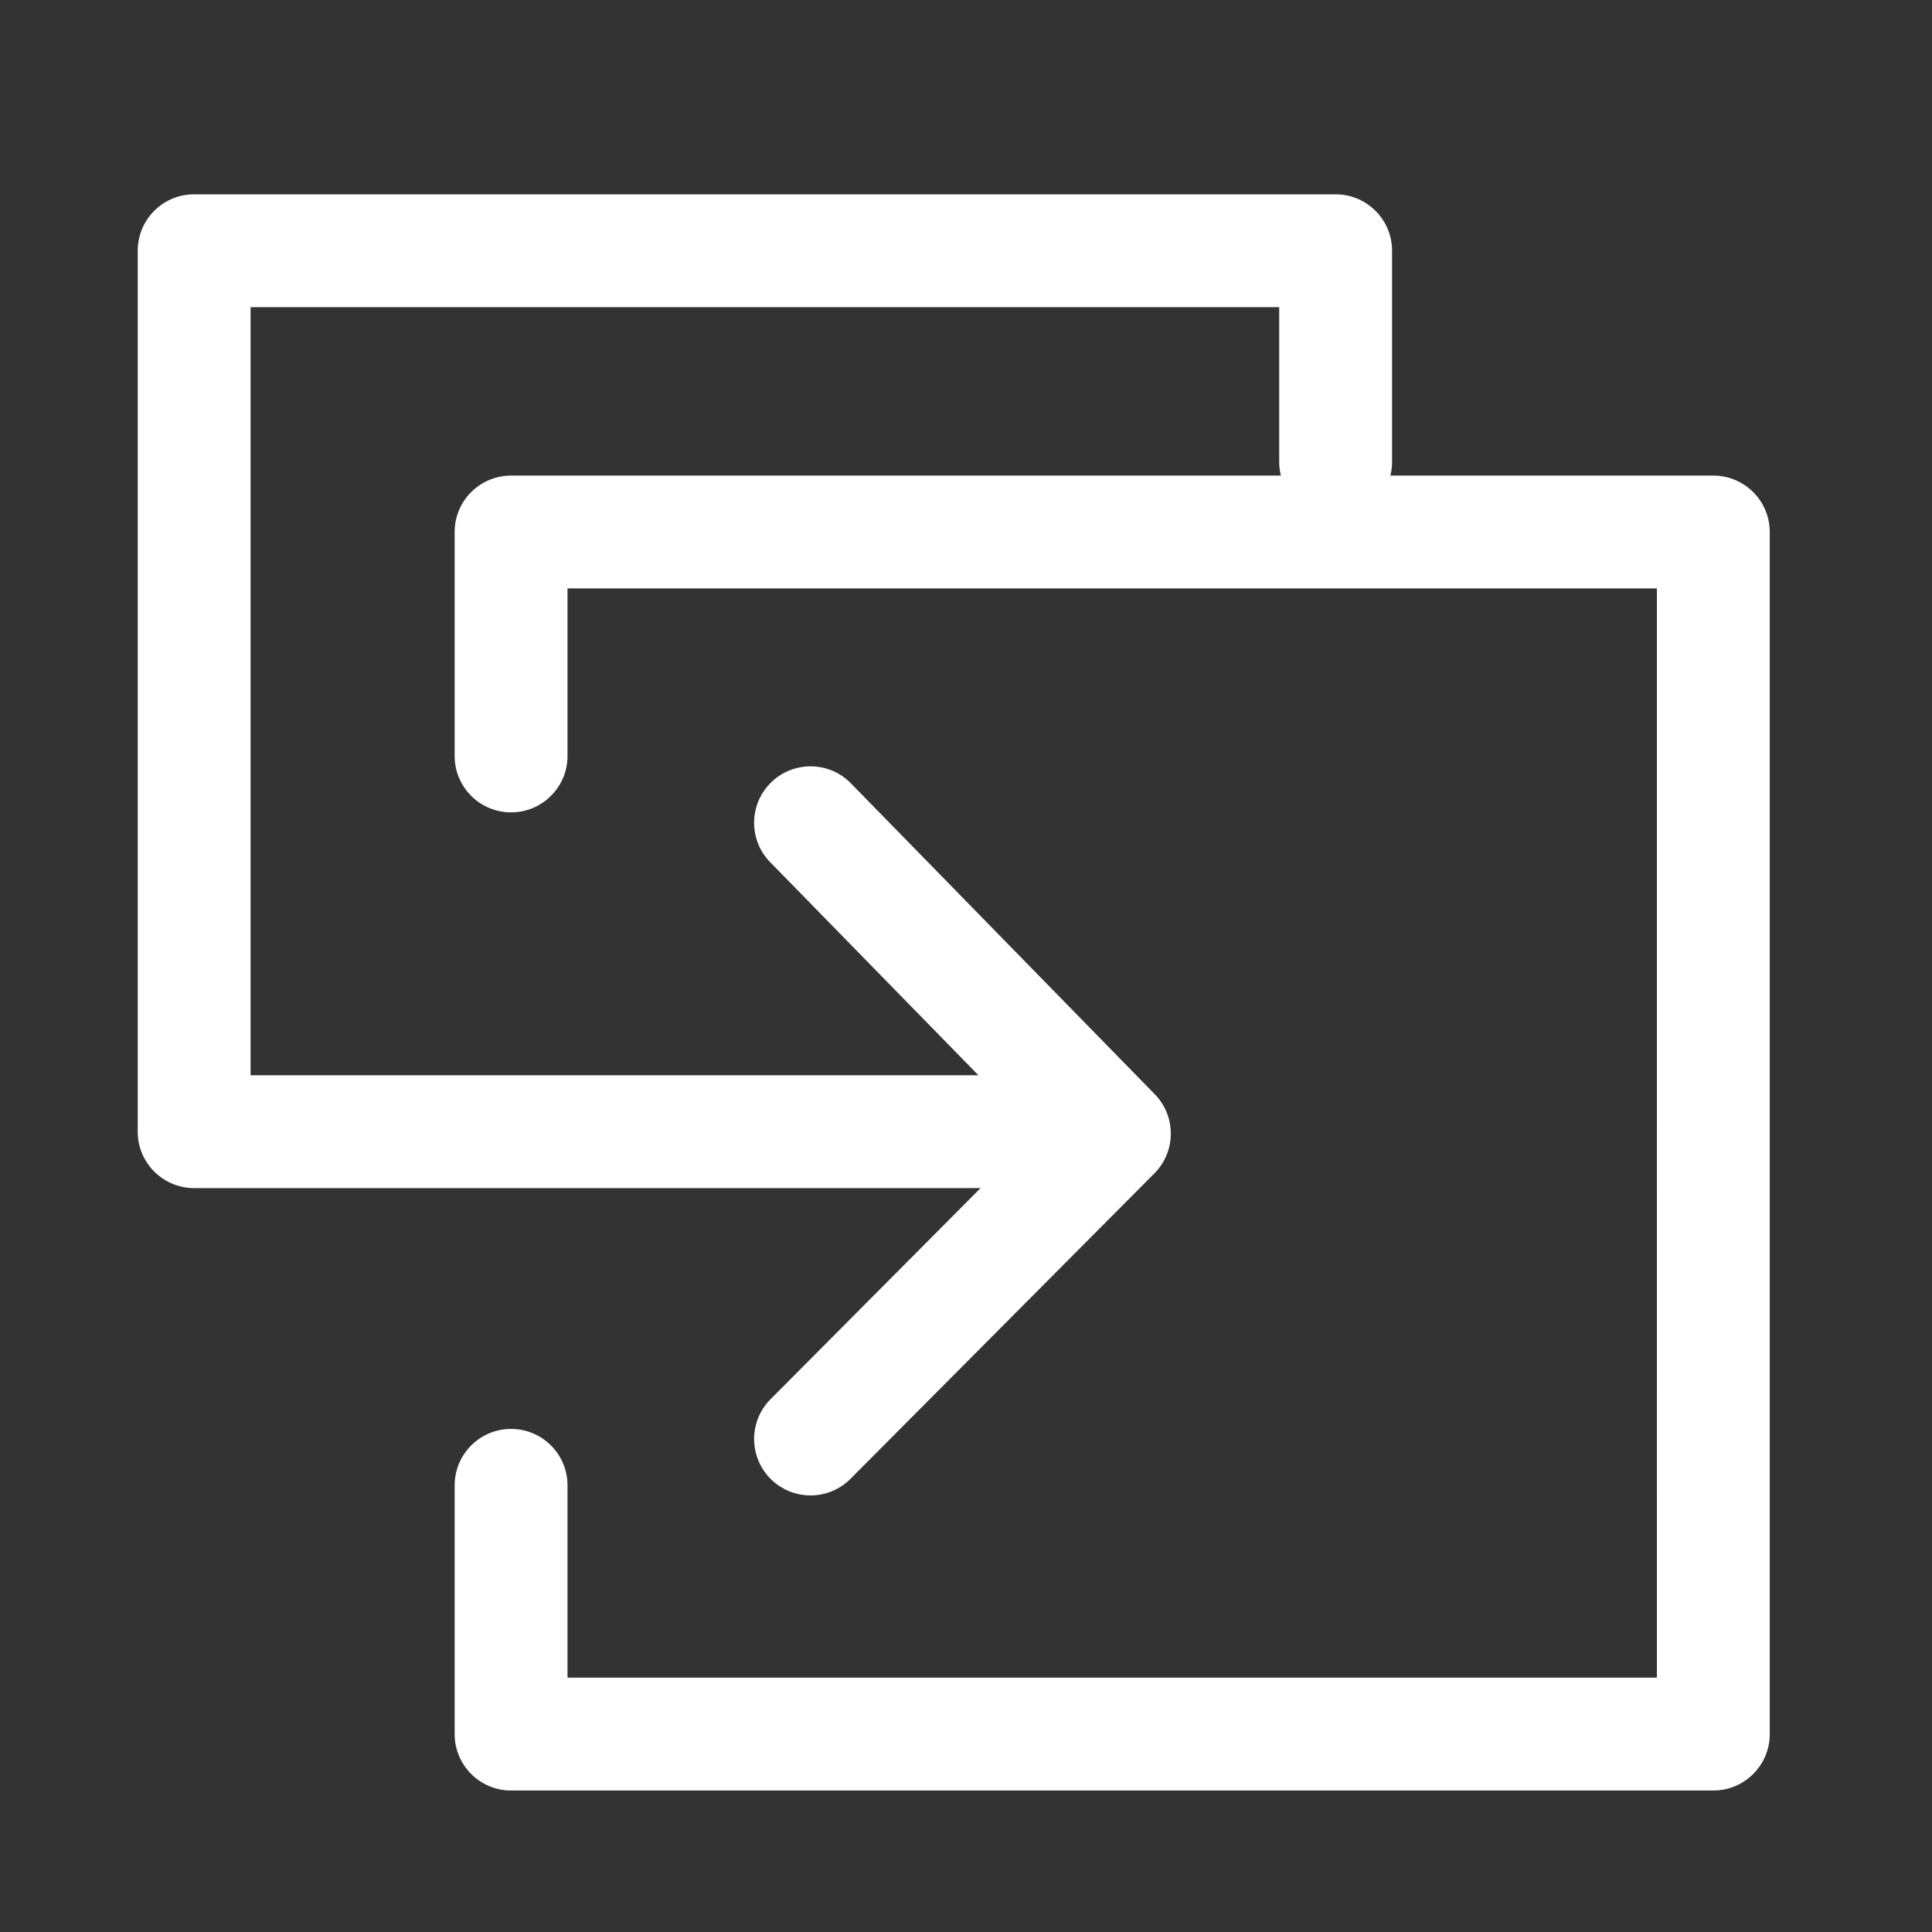 <?xml version="1.0" standalone="no"?><!DOCTYPE svg PUBLIC "-//W3C//DTD SVG 1.1//EN" "http://www.w3.org/Graphics/SVG/1.1/DTD/svg11.dtd"><svg t="1724206193401" class="icon" viewBox="0 0 1024 1024" version="1.1" xmlns="http://www.w3.org/2000/svg" p-id="1237" xmlns:xlink="http://www.w3.org/1999/xlink" width="200" height="200"><rect x="0" y="0" width="1024" height="1024" fill="#333333" stroke="none"/><path d="M707.91 103c16.28 0 29.522 13.007 29.897 29.195l0.009 0.706v111.878a29.96 29.96 0 0 1-0.898 7.3l171.177-0.001c16.28 0 29.522 13.007 29.897 29.195l0.008 0.706v637.12c0 16.278-13.01 29.518-29.2 29.893l-0.705 0.008H270.884c-16.28 0-29.522-13.007-29.897-29.195l-0.008-0.706V787.274c0-16.514 13.389-29.9 29.905-29.9 16.28 0 29.522 13.007 29.897 29.194l0.008 0.706v101.924h577.4V311.88h-577.4v88.787c0 16.278-13.009 29.518-29.2 29.893l-0.705 0.008c-16.28 0-29.522-13.008-29.897-29.195l-0.008-0.706V281.979c0-16.278 13.009-29.518 29.2-29.893l0.705-0.008h408.019a29.916 29.916 0 0 1-0.89-6.593l-0.008-0.706v-81.978H132.808v407.113h385.787L408.223 456.982c-11.36-11.624-11.329-30.143-0.066-41.729l0.554-0.555c11.625-11.358 30.147-11.327 41.734-0.066l0.555 0.554 161.028 164.762c11.244 11.504 11.344 29.793 0.362 41.42l-0.55 0.565-161.027 161.849c-11.648 11.707-30.583 11.757-42.292 0.11-11.524-11.461-11.754-29.979-0.657-41.723l0.546-0.563 111.319-111.89H102.905c-16.28 0-29.522-13.007-29.897-29.195l-0.008-0.705V132.9c0-16.278 13.01-29.518 29.2-29.893l0.705-0.008H707.91z" fill="#ffffff" p-id="1238"></path></svg>